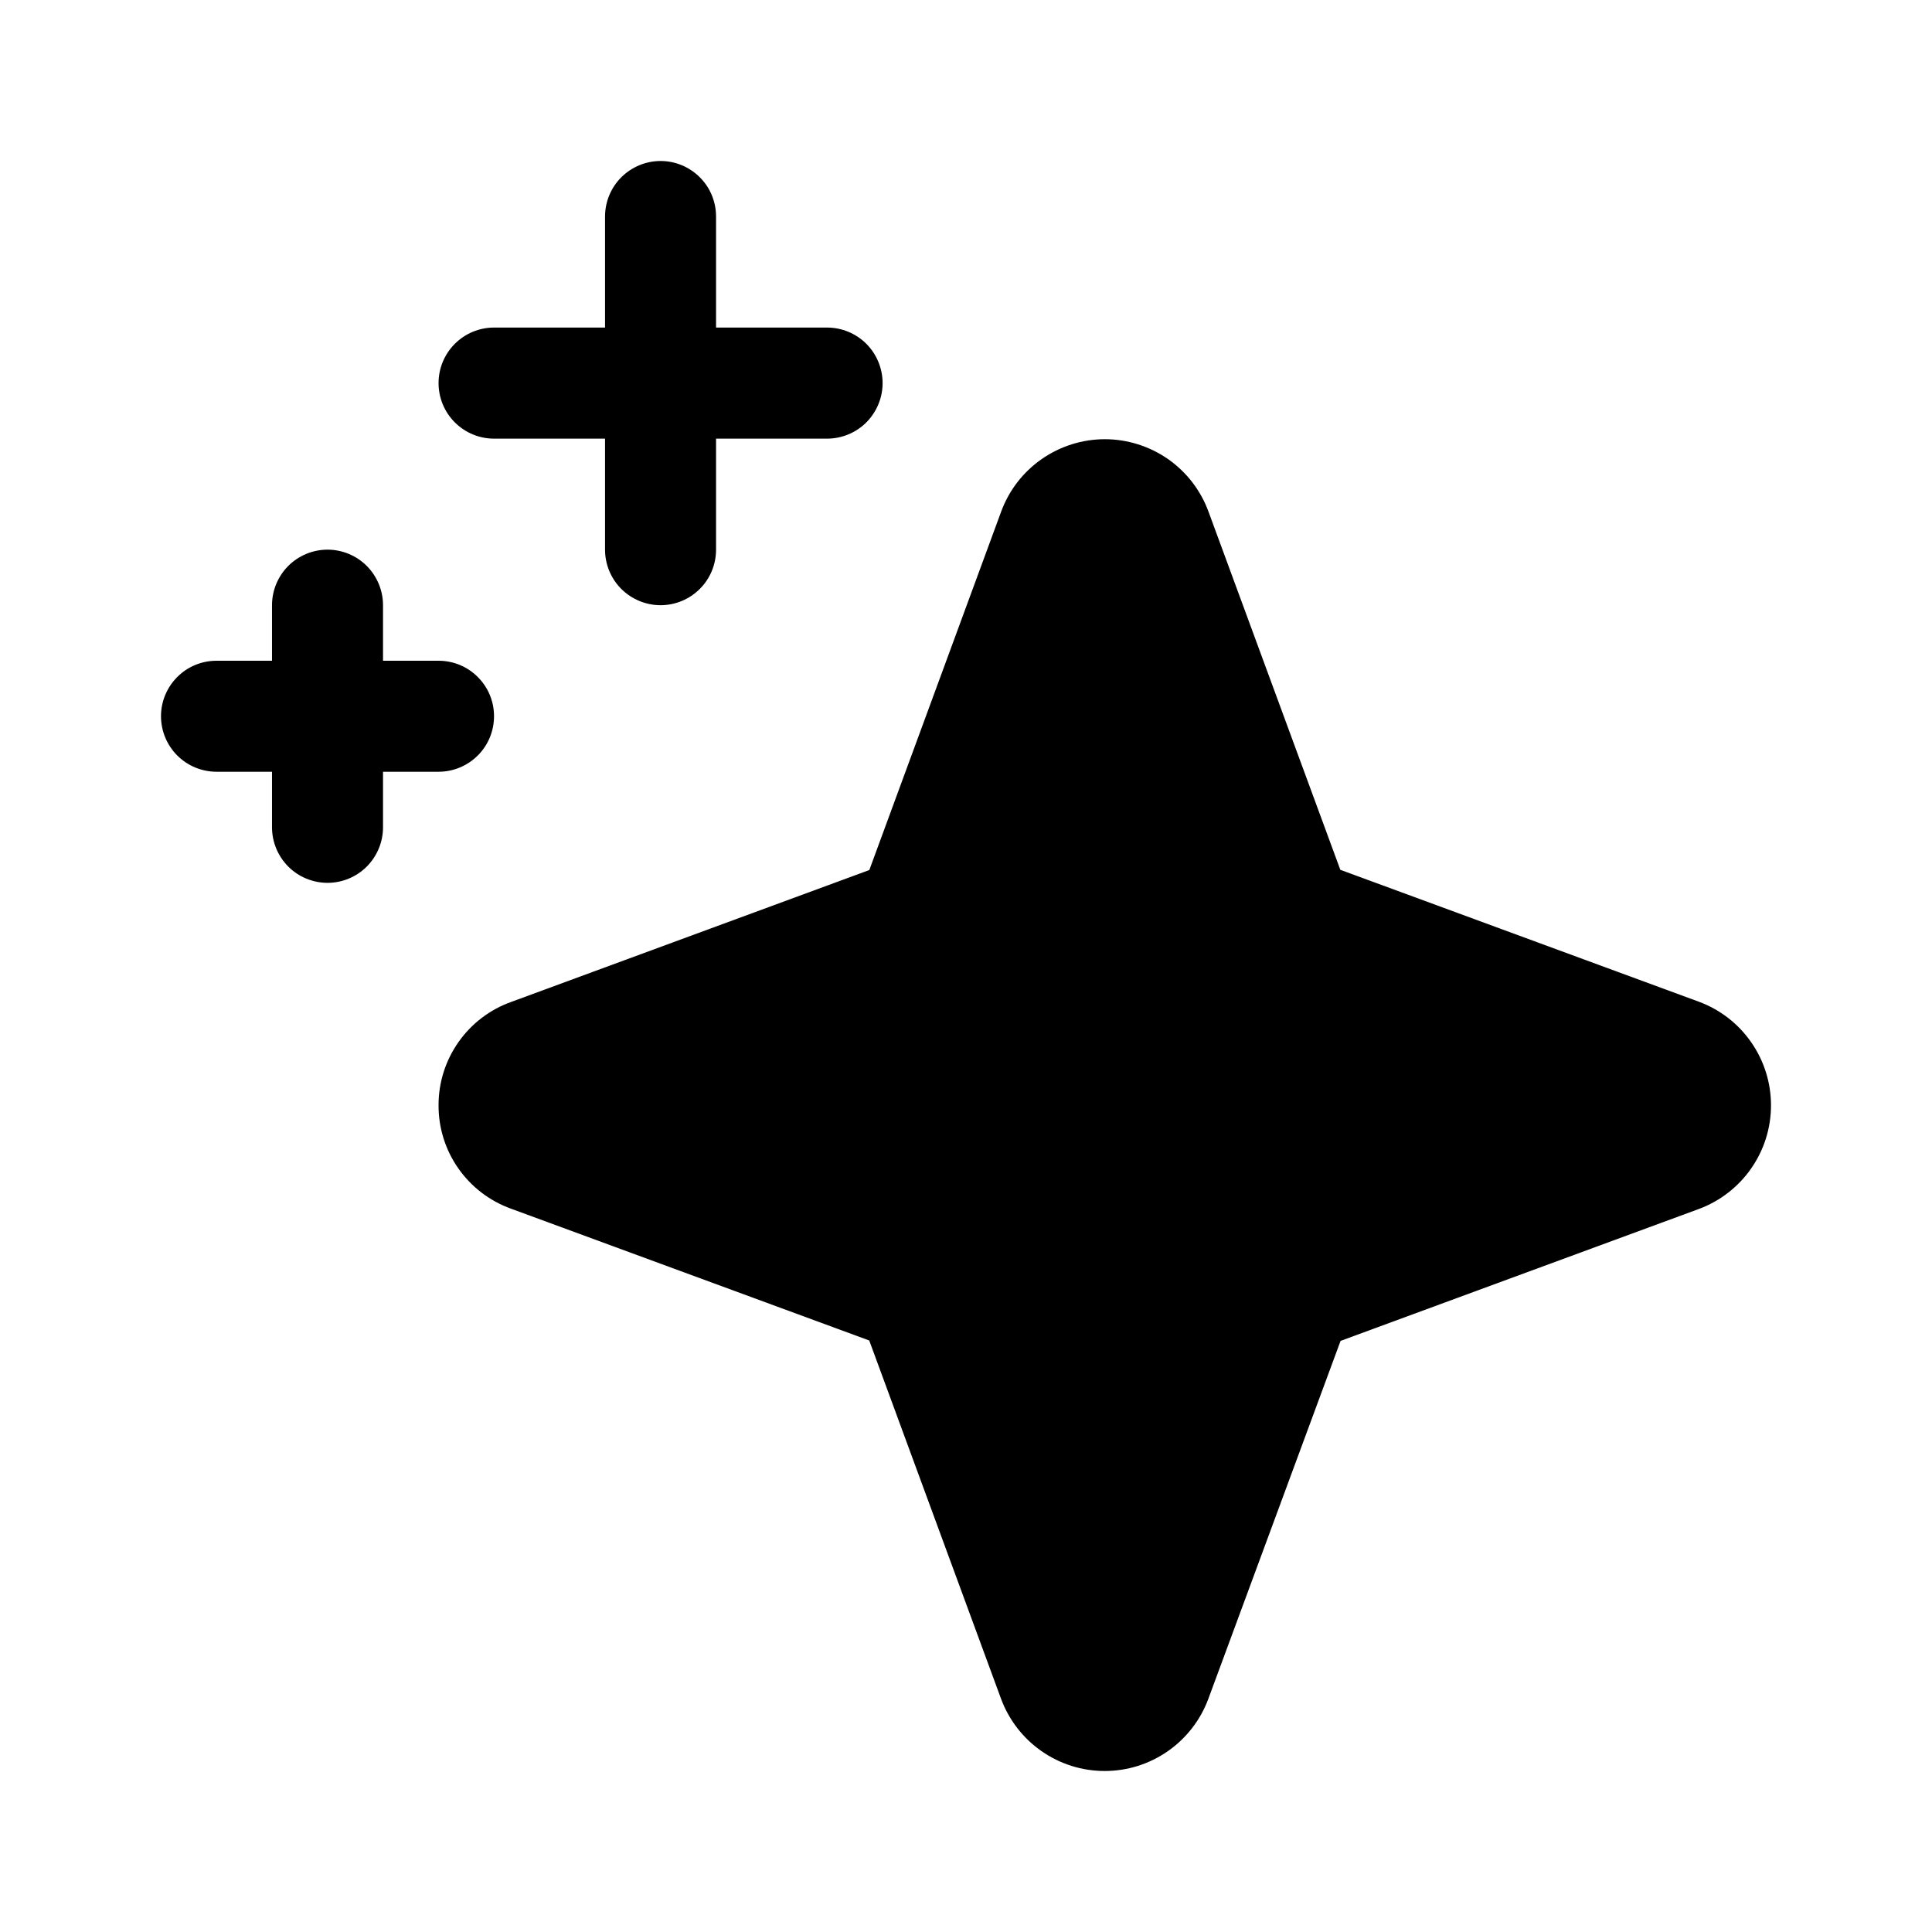 <svg width="24" height="24" viewBox="0 0 24 24" fill="none" xmlns="http://www.w3.org/2000/svg">
<path d="M5.448 13.726C5.446 14.007 5.531 14.282 5.692 14.512C5.853 14.743 6.081 14.918 6.346 15.014L10.798 16.652L12.435 21.102C12.532 21.365 12.708 21.593 12.938 21.753C13.168 21.914 13.442 22 13.723 22C14.004 22 14.278 21.914 14.508 21.753C14.738 21.593 14.914 21.365 15.011 21.102L16.653 16.657L21.102 15.019C21.365 14.922 21.593 14.746 21.753 14.516C21.914 14.286 22 14.012 22 13.731C22 13.45 21.914 13.176 21.753 12.946C21.593 12.715 21.365 12.54 21.102 12.443L16.65 10.805L15.012 6.355C14.915 6.091 14.74 5.864 14.51 5.703C14.279 5.543 14.005 5.456 13.725 5.456C13.444 5.456 13.17 5.543 12.94 5.703C12.709 5.864 12.534 6.091 12.437 6.355L10.799 10.808L6.351 12.446C6.087 12.54 5.858 12.714 5.697 12.943C5.535 13.172 5.448 13.445 5.448 13.726ZM10.274 5.449H8.895V6.828C8.895 7.011 8.823 7.187 8.693 7.316C8.564 7.445 8.389 7.518 8.206 7.518C8.023 7.518 7.848 7.445 7.718 7.316C7.589 7.187 7.516 7.011 7.516 6.828V5.449H6.137C5.954 5.449 5.779 5.376 5.65 5.247C5.52 5.117 5.448 4.942 5.448 4.759C5.448 4.576 5.52 4.401 5.65 4.271C5.779 4.142 5.954 4.069 6.137 4.069H7.516V2.69C7.516 2.507 7.589 2.331 7.718 2.202C7.848 2.073 8.023 2 8.206 2C8.389 2 8.564 2.073 8.693 2.202C8.823 2.331 8.895 2.507 8.895 2.69V4.069H10.274C10.457 4.069 10.633 4.142 10.762 4.271C10.891 4.401 10.964 4.576 10.964 4.759C10.964 4.942 10.891 5.117 10.762 5.247C10.633 5.376 10.457 5.449 10.274 5.449ZM2.69 8.208H3.379V7.518C3.379 7.335 3.452 7.16 3.581 7.03C3.71 6.901 3.886 6.828 4.069 6.828C4.251 6.828 4.427 6.901 4.556 7.03C4.685 7.16 4.758 7.335 4.758 7.518V8.208H5.448C5.631 8.208 5.806 8.28 5.935 8.41C6.065 8.539 6.137 8.714 6.137 8.897C6.137 9.08 6.065 9.256 5.935 9.385C5.806 9.514 5.631 9.587 5.448 9.587H4.758V10.277C4.758 10.46 4.685 10.635 4.556 10.765C4.427 10.894 4.251 10.967 4.069 10.967C3.886 10.967 3.71 10.894 3.581 10.765C3.452 10.635 3.379 10.46 3.379 10.277V9.587H2.69C2.507 9.587 2.331 9.514 2.202 9.385C2.073 9.256 2 9.08 2 8.897C2 8.714 2.073 8.539 2.202 8.41C2.331 8.28 2.507 8.208 2.69 8.208Z" fill="black"/>
</svg>

